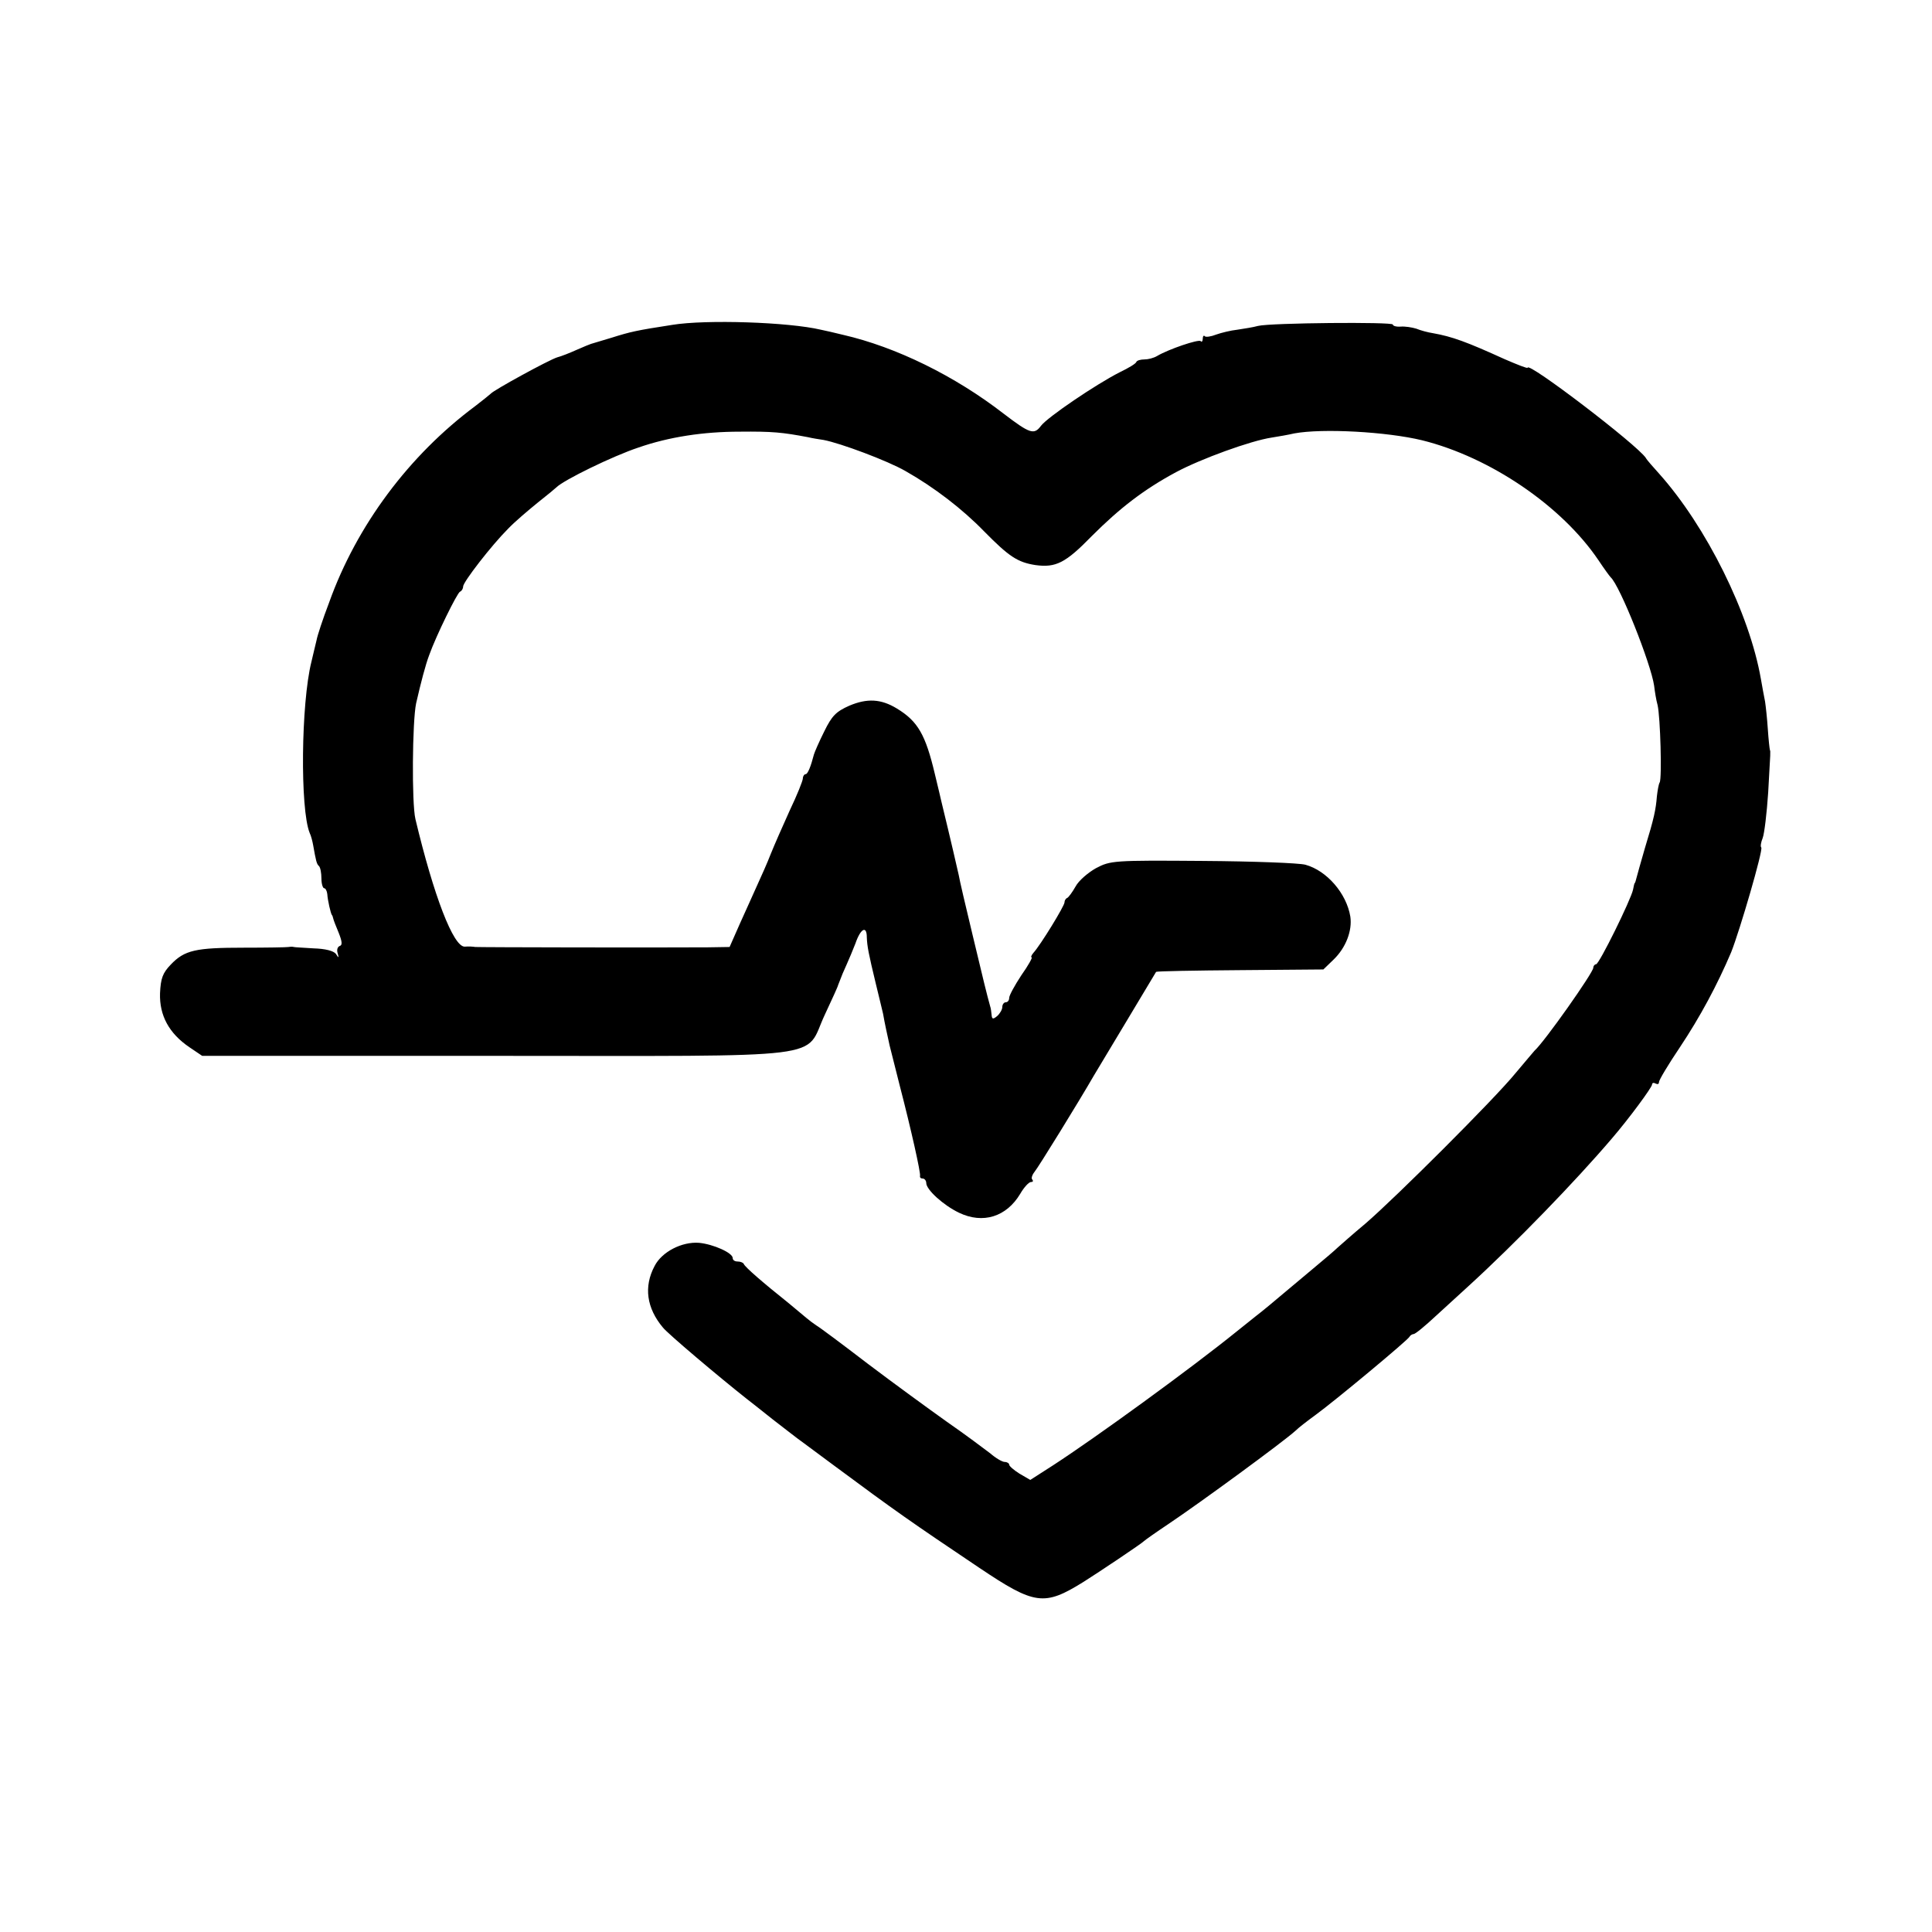<?xml version="1.0" standalone="no"?>
<!DOCTYPE svg PUBLIC "-//W3C//DTD SVG 20010904//EN"
 "http://www.w3.org/TR/2001/REC-SVG-20010904/DTD/svg10.dtd">
<svg version="1.0" xmlns="http://www.w3.org/2000/svg"
 width="559pt" height="559pt" viewBox="0 0 559 559"
 preserveAspectRatio="xMidYMid meet">
<g transform="translate(0,559) scale(0.1,-0.1)"
fill="#000000" stroke="none">
<path d="M1945 4650 c-104 -16 -121 -20 -175 -37 -30 -9 -57 -17 -60 -18 -3
-1 -21 -8 -41 -17 -20 -9 -45 -19 -57 -22 -25 -8 -184 -95 -192 -105 -3 -3
-23 -19 -45 -36 -191 -142 -343 -345 -423 -569 -18 -47 -34 -96 -36 -108 -3
-13 -10 -41 -15 -63 -30 -120 -33 -426 -5 -495 4 -8 8 -24 10 -35 8 -45 10
-55 17 -61 4 -4 7 -20 7 -36 0 -15 4 -28 8 -28 4 0 8 -8 9 -17 1 -18 10 -56
13 -60 2 -2 3 -6 4 -10 1 -5 8 -23 16 -42 10 -25 11 -36 3 -38 -7 -3 -9 -12
-6 -21 4 -14 3 -15 -5 -2 -7 9 -31 15 -64 16 -29 2 -55 3 -58 4 -3 1 -9 1 -15
0 -5 -1 -64 -2 -130 -2 -139 0 -171 -7 -211 -49 -23 -24 -29 -39 -31 -83 -2
-64 26 -116 85 -156 l37 -25 847 0 c990 0 893 -12 954 118 21 45 39 84 39 87
1 3 7 17 13 33 7 15 17 39 24 55 6 15 12 29 13 32 15 44 33 53 33 18 1 -26 5
-47 26 -134 8 -34 18 -73 21 -87 5 -29 12 -60 19 -92 3 -11 16 -63 29 -115 34
-131 61 -253 59 -262 -1 -5 2 -8 8 -8 5 0 10 -6 10 -13 0 -19 49 -64 95 -86
69 -33 137 -12 177 55 11 19 25 34 31 34 6 0 7 3 4 7 -4 3 -1 13 6 22 11 13
130 206 172 279 13 22 178 296 180 300 2 2 111 4 243 5 l241 2 30 29 c35 34
54 83 48 124 -11 67 -68 133 -130 150 -18 5 -151 10 -297 11 -259 2 -267 1
-309 -21 -23 -13 -50 -36 -59 -53 -9 -16 -20 -31 -24 -33 -5 -2 -8 -8 -8 -13
0 -10 -69 -123 -90 -146 -6 -7 -8 -13 -5 -13 3 0 -10 -24 -30 -52 -19 -29 -35
-58 -35 -65 0 -7 -4 -13 -10 -13 -5 0 -10 -6 -10 -14 0 -7 -7 -19 -15 -26 -12
-10 -15 -9 -16 4 -1 9 -2 19 -4 24 -10 36 -20 77 -51 207 -20 83 -38 160 -40
173 -4 18 -23 101 -50 212 -2 8 -10 44 -19 80 -27 114 -49 153 -110 190 -46
28 -86 30 -138 8 -38 -17 -50 -29 -72 -74 -15 -30 -28 -60 -30 -67 -9 -35 -18
-57 -24 -57 -4 0 -8 -6 -8 -12 0 -7 -17 -49 -38 -93 -20 -44 -45 -101 -55
-126 -10 -26 -28 -66 -39 -90 -11 -24 -33 -74 -50 -111 l-30 -68 -63 -1 c-137
-1 -664 0 -673 1 -5 1 -19 2 -30 1 -33 -2 -90 147 -143 369 -11 46 -9 283 2
335 14 61 27 111 38 140 20 56 81 180 89 183 5 2 9 9 9 15 0 13 82 119 130
167 19 20 58 53 85 75 28 22 52 42 55 45 21 21 162 90 237 115 89 31 189 46
293 46 95 1 124 -2 198 -16 12 -3 32 -6 45 -8 48 -9 185 -60 237 -90 83 -47
165 -110 228 -175 71 -72 96 -89 148 -97 59 -8 87 6 163 84 81 81 151 135 244
185 71 38 216 91 277 100 19 3 48 8 65 12 81 15 267 5 370 -20 197 -49 404
-190 510 -347 16 -24 32 -46 35 -49 27 -24 117 -251 126 -314 2 -17 6 -42 10
-56 8 -34 13 -213 6 -224 -3 -5 -6 -23 -8 -40 -3 -38 -8 -63 -35 -151 -11 -38
-22 -77 -24 -85 -2 -8 -4 -15 -5 -15 -1 0 -3 -8 -5 -19 -6 -29 -98 -216 -107
-216 -4 0 -8 -5 -8 -10 0 -14 -141 -214 -170 -240 -3 -3 -27 -32 -55 -65 -61
-75 -348 -361 -434 -435 -36 -30 -72 -62 -81 -70 -8 -8 -40 -35 -70 -60 -30
-25 -66 -55 -80 -67 -27 -23 -69 -58 -85 -70 -6 -5 -30 -24 -55 -44 -136 -110
-409 -308 -532 -388 l-67 -43 -31 18 c-16 10 -30 22 -30 26 0 4 -6 8 -13 8 -7
0 -26 11 -42 25 -17 13 -73 55 -125 91 -52 37 -155 112 -229 168 -73 56 -140
106 -149 111 -9 6 -21 15 -28 21 -6 5 -31 26 -54 45 -69 55 -125 103 -128 112
-2 4 -10 7 -18 7 -8 0 -14 4 -14 10 0 15 -56 40 -97 44 -50 4 -108 -26 -129
-67 -32 -60 -23 -122 24 -178 13 -17 161 -142 242 -206 8 -6 42 -33 76 -60 34
-26 73 -57 89 -68 15 -11 55 -41 89 -66 178 -132 221 -162 419 -295 161 -108
188 -112 302 -41 43 27 170 112 175 118 3 3 34 25 70 49 94 63 334 239 368
270 9 9 35 29 57 45 59 43 269 218 273 227 2 4 8 8 12 8 5 0 34 24 65 53 31
28 73 67 93 85 137 125 311 305 415 427 50 58 117 149 117 157 0 5 5 6 10 3 6
-3 10 -2 10 4 0 6 27 51 60 100 60 90 109 182 149 276 25 63 93 296 87 303 -3
2 -1 15 4 27 5 13 12 72 16 132 7 124 7 117 5 123 -1 3 -4 30 -6 60 -2 31 -6
67 -8 80 -3 14 -8 43 -12 65 -33 190 -158 442 -295 595 -17 19 -35 39 -38 45
-25 38 -342 280 -342 261 0 -3 -30 9 -67 25 -110 50 -151 65 -207 75 -14 2
-36 8 -48 13 -13 4 -33 7 -45 6 -13 -1 -23 2 -23 6 0 8 -353 5 -390 -4 -14 -4
-41 -8 -60 -11 -19 -2 -47 -9 -61 -14 -15 -6 -30 -8 -33 -5 -3 4 -6 0 -6 -7 0
-7 -3 -11 -6 -7 -6 6 -92 -23 -126 -43 -10 -6 -26 -10 -37 -10 -11 0 -21 -3
-23 -7 -1 -5 -23 -18 -48 -30 -69 -35 -209 -130 -228 -155 -20 -27 -32 -23
-108 35 -142 110 -312 193 -464 228 -25 6 -54 13 -65 15 -93 22 -332 30 -430
14z"/>
</g>
</svg>
